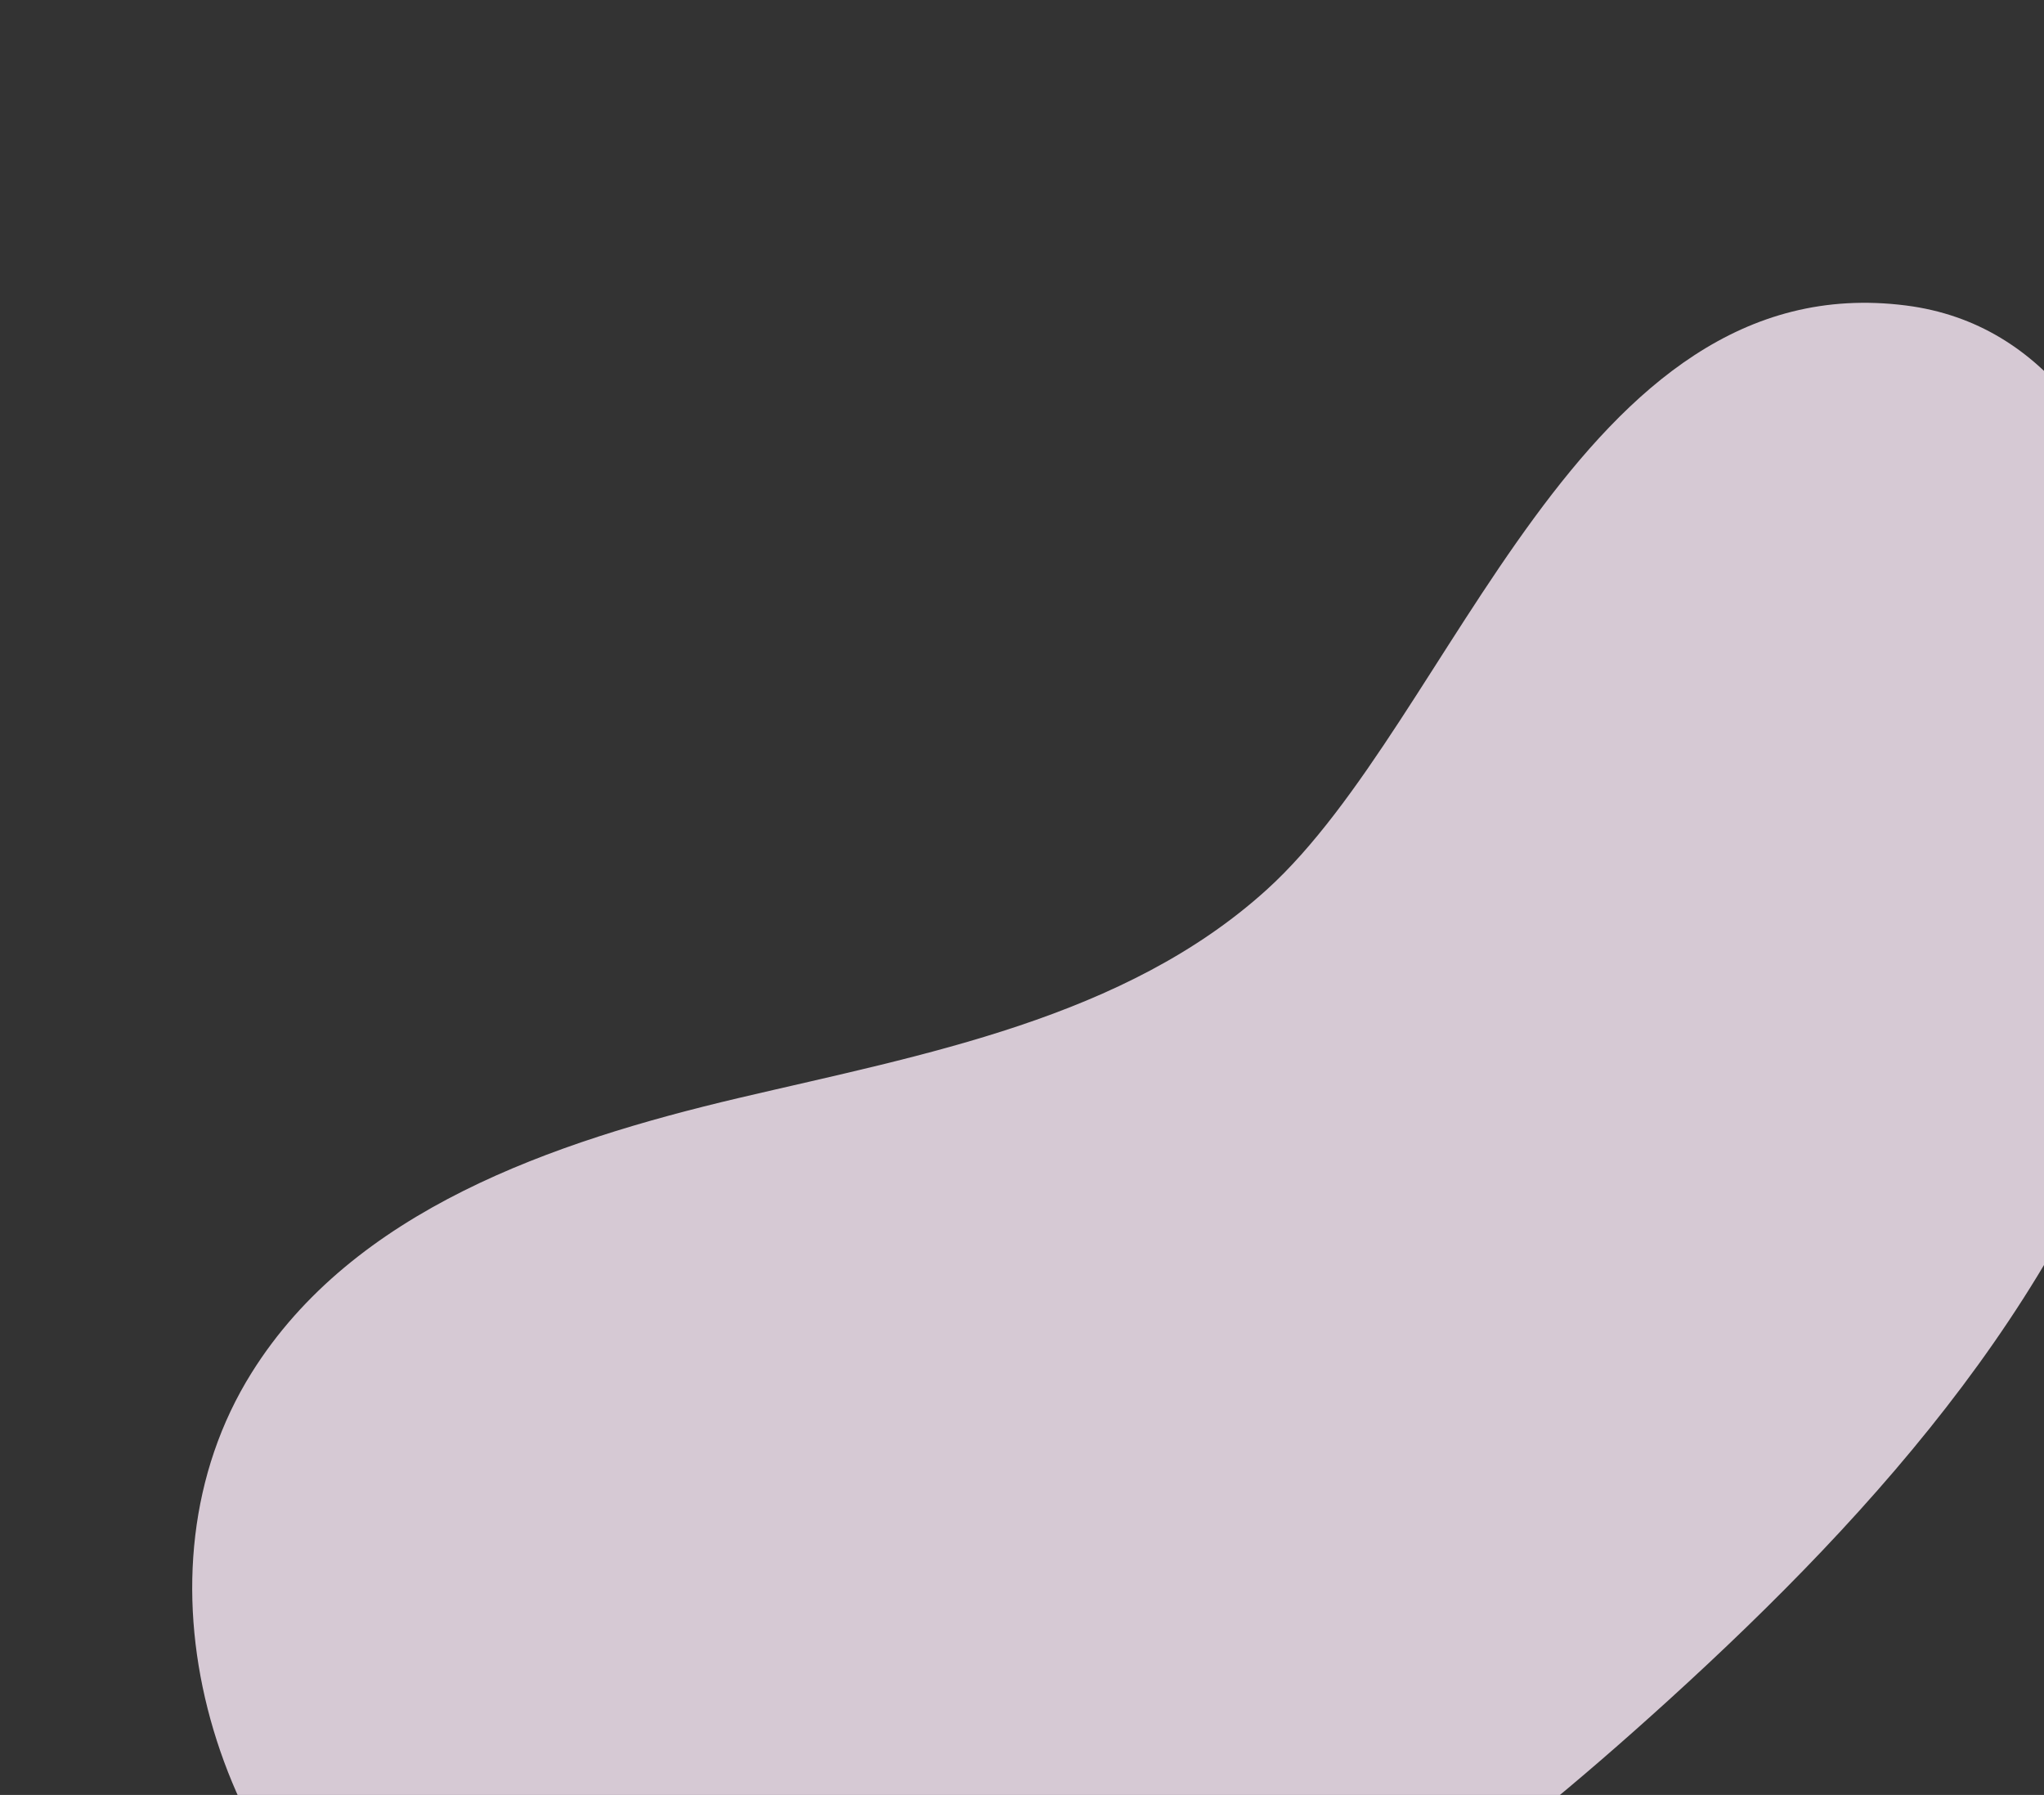 <?xml version="1.0" encoding="UTF-8"?> <svg xmlns="http://www.w3.org/2000/svg" width="377" height="331" viewBox="0 0 377 331" fill="none"><rect x="0" y="0" width="377" height="331" fill="#333333" stroke="none"/><g clip-path="url(#clip0_214_1062)"><path opacity="0.8" d="M397.471 186.205C383.448 236.948 346.667 278.162 307.654 313.609C275.418 342.879 239.985 370.209 198.535 383.685C157.085 397.16 108.607 394.955 73.715 368.895C38.781 342.874 23.305 290.054 46.408 253.151C65.137 223.183 101.86 210.582 136.243 202.478C170.584 194.412 207.423 187.784 233.62 164.08C268.275 132.703 291.153 48.592 351.581 56.338C403.768 63.007 407.911 148.354 397.471 186.205Z" fill="#FFEFFC"></path></g><defs><clipPath id="clip0_214_1062"><rect width="377" height="331" fill="white"></rect></clipPath></defs></svg> 